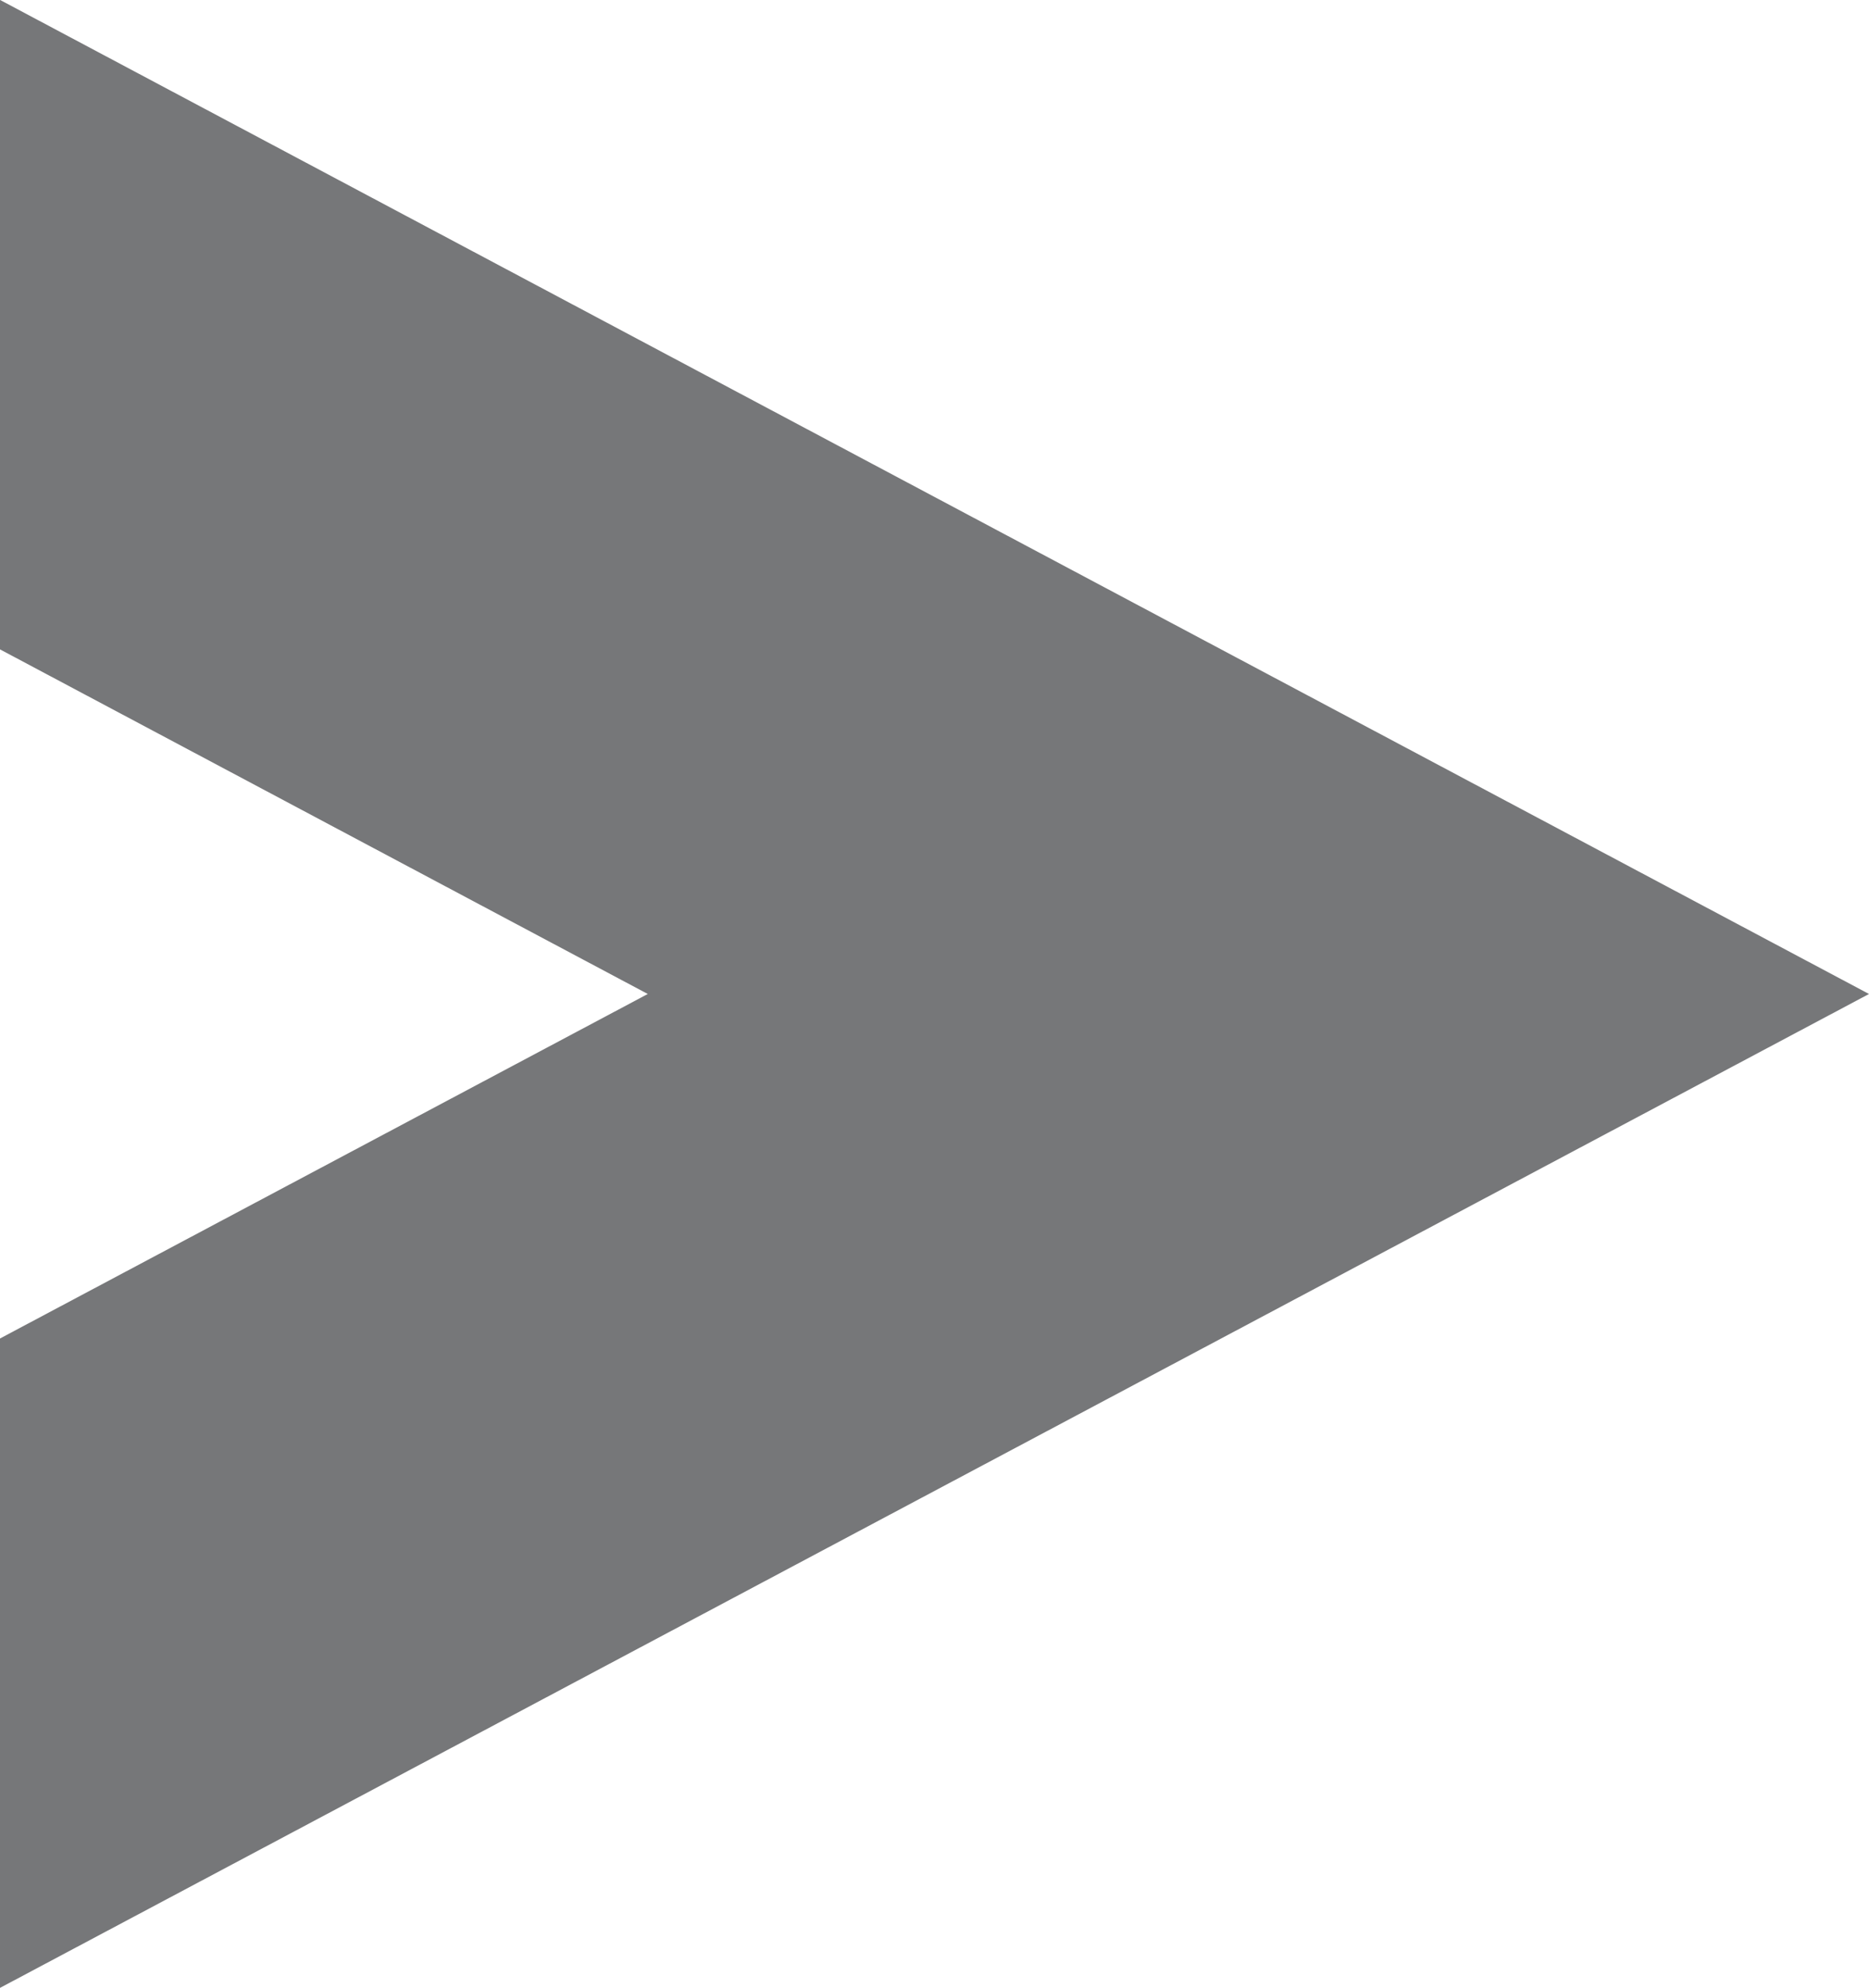 <svg xmlns="http://www.w3.org/2000/svg" width="20.367" height="21.662" viewBox="0 0 20.367 21.662"><path id="シェイプ_1" data-name="シェイプ 1" d="M1683.418,3132.9l7.059-3.754-7.059-3.755v-7.077l20.367,10.832-20.367,10.83Z" transform="translate(-1683.418 -3118.315)" fill="#767779"/></svg>

